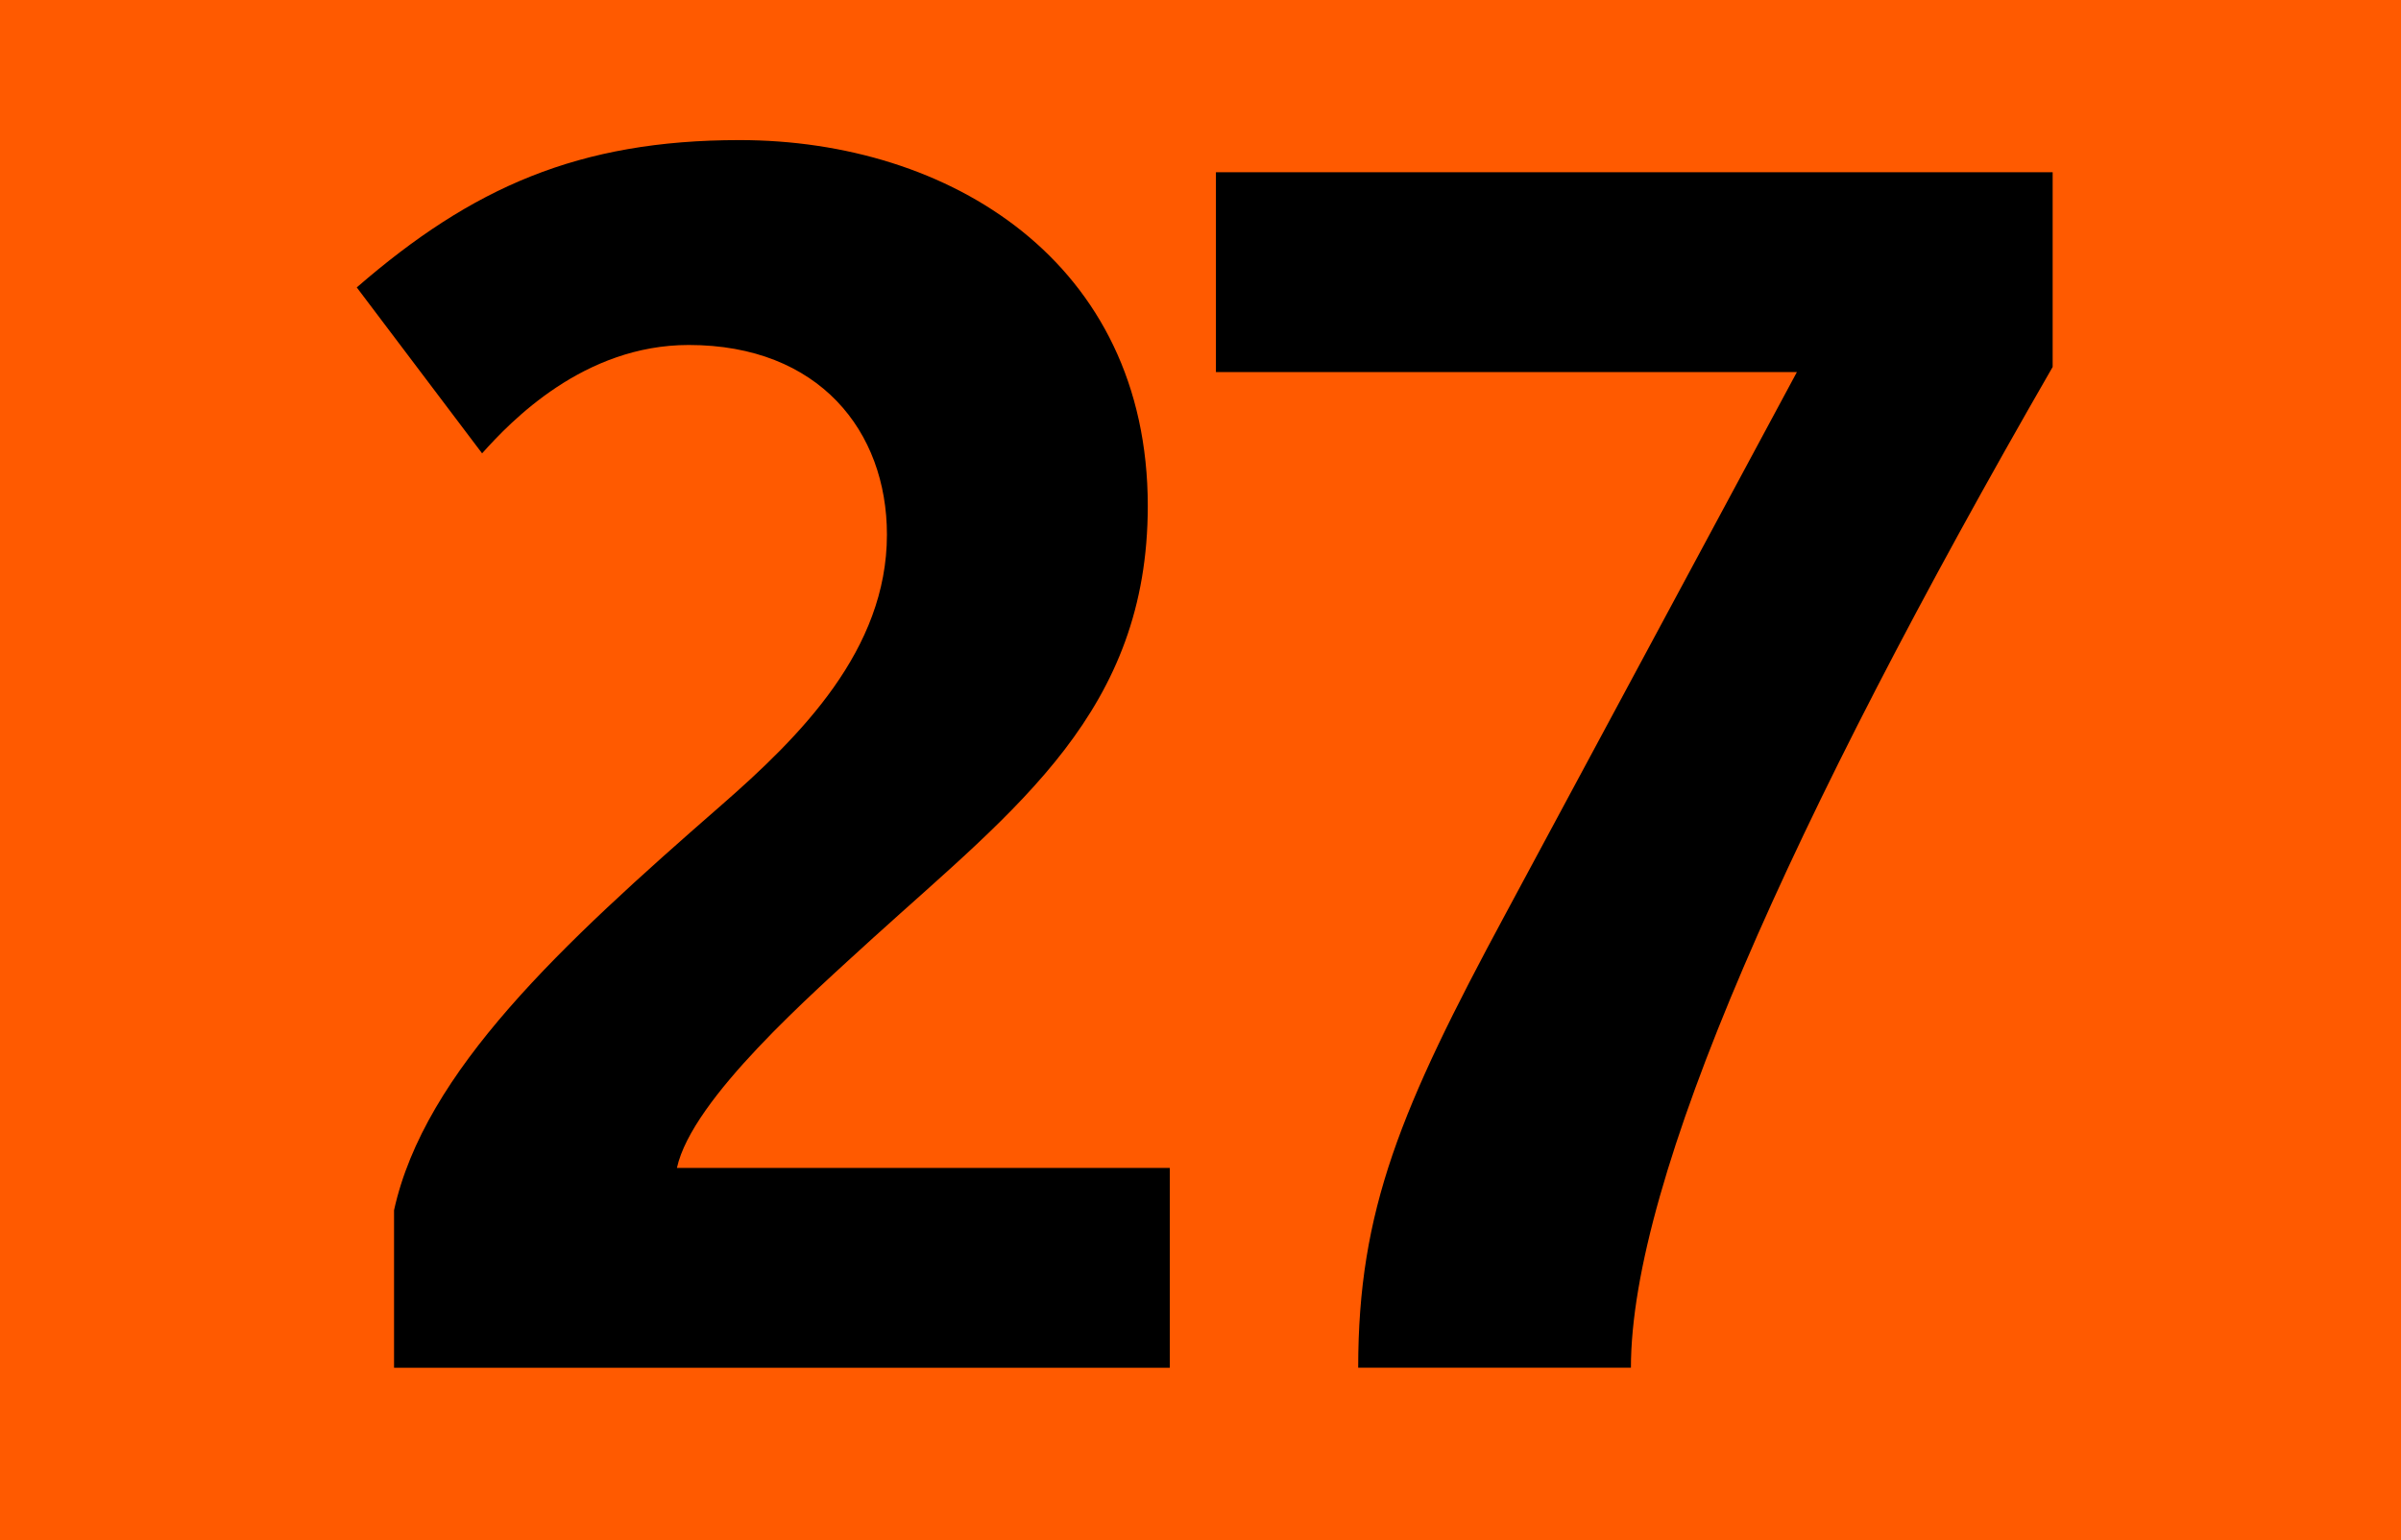 <?xml version="1.0" encoding="utf-8"?> <!-- Generator: Adobe Illustrator 21.0.2, SVG Export Plug-In . SVG Version: 6.00 Build 0)  --> <svg version="1.2" baseProfile="tiny" id="Calque_1" xmlns="http://www.w3.org/2000/svg" xmlns:xlink="http://www.w3.org/1999/xlink" x="0px" y="0px" viewBox="0 0 120 77" overflow="scroll" xml:space="preserve"> <g> <rect fill-rule="evenodd" fill="#FF5A00" width="120" height="77"/> <g> <path d="M19.694,68.378v-7.873c1.524-6.941,8.381-13.291,16.338-20.232 c3.979-3.471,8.296-7.789,8.296-13.545c0-5.164-3.386-9.481-9.905-9.481 c-5.249,0-8.889,3.809-10.328,5.418l-6.264-8.296 c5.756-4.995,11.09-7.365,19.132-7.365c10.497,0,20.402,6.095,20.402,18.286 c0,10.243-6.519,15.068-13.714,21.587c-3.048,2.794-9.058,8.043-9.82,11.514 H58.466v9.989H19.694z"/> <path d="M81.512,68.378h-13.631c0-7.873,2.117-12.952,7.365-22.688l14.562-27.09 H60.771V8.611h41.819v9.735C89.469,41.119,81.512,58.981,81.512,68.378z"/> </g> </g> <g> </g> </svg>